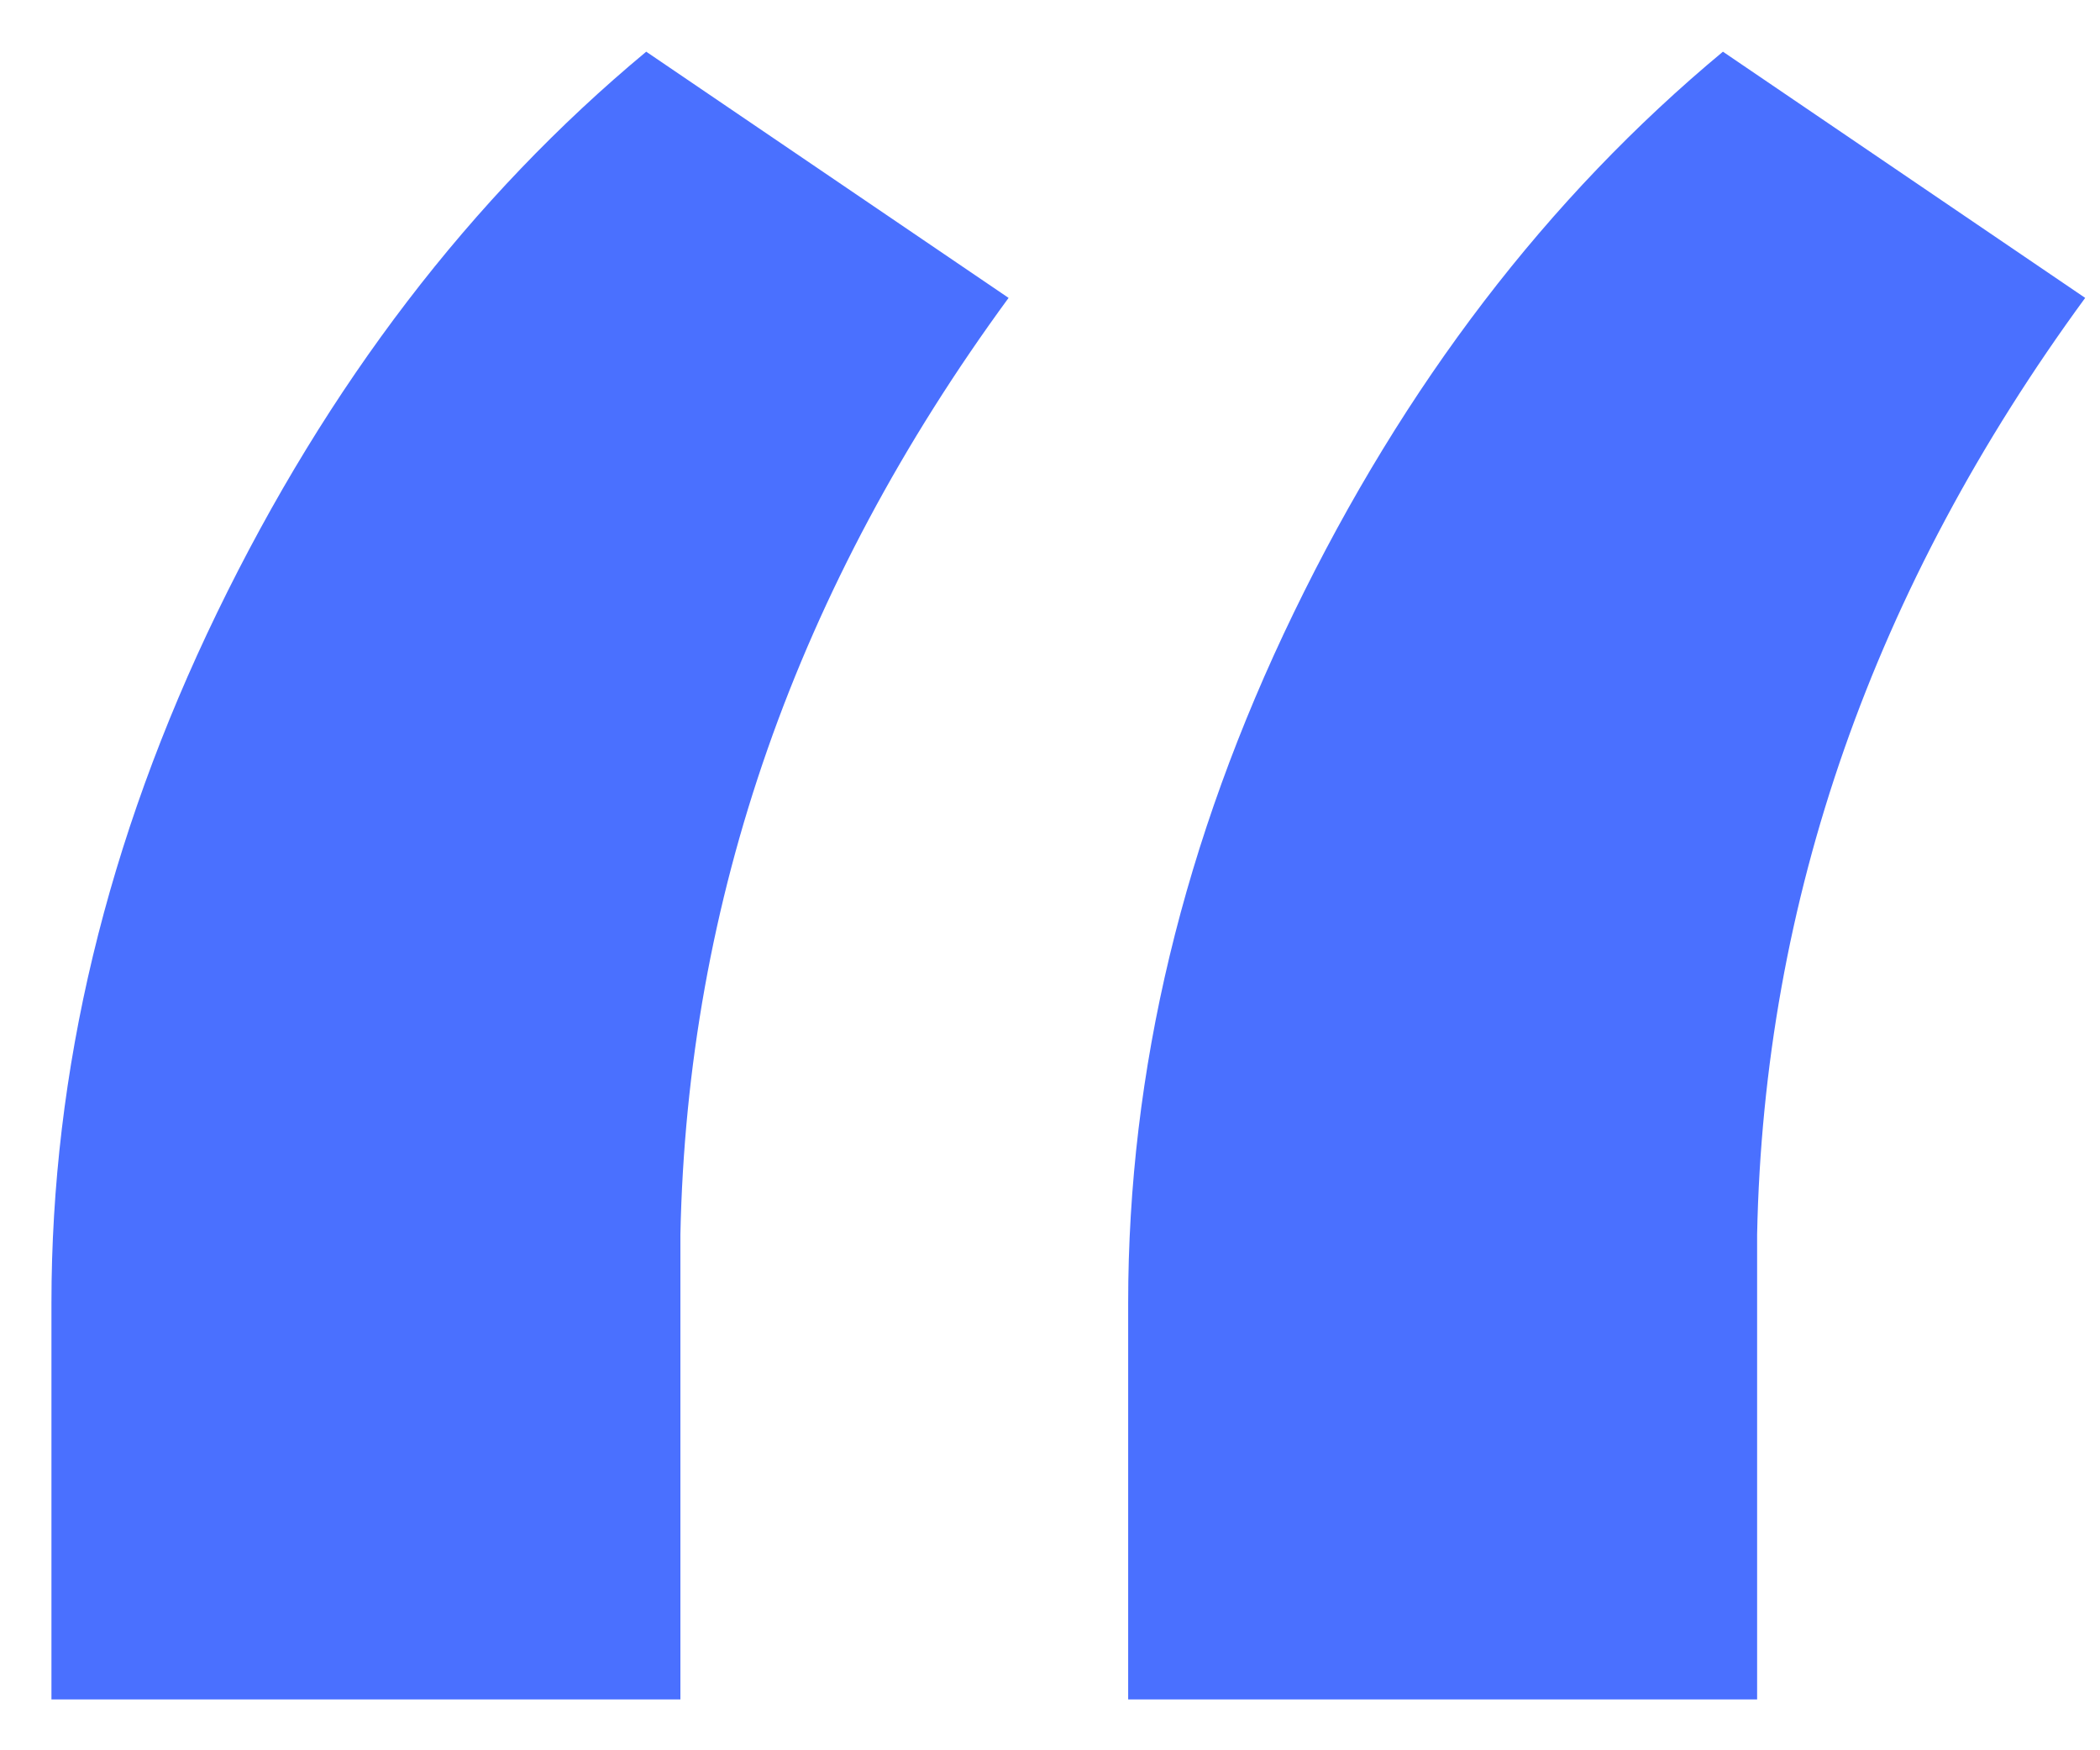 <?xml version="1.0" encoding="UTF-8" standalone="no"?>
<svg
   width="18px"
   height="15px"
   viewBox="0 0 18 15"
   version="1.1"
   id="svg1"
   sodipodi:docname="quotation marks.svg"
   inkscape:version="1.3.2 (091e20e, 2023-11-25, custom)"
   xmlns:inkscape="http://www.inkscape.org/namespaces/inkscape"
   xmlns:sodipodi="http://sodipodi.sourceforge.net/DTD/sodipodi-0.dtd"
   xmlns="http://www.w3.org/2000/svg"
   xmlns:svg="http://www.w3.org/2000/svg">
  <sodipodi:namedview
     id="namedview1"
     pagecolor="#ffffff"
     bordercolor="#000000"
     borderopacity="0.25"
     inkscape:showpageshadow="2"
     inkscape:pageopacity="0.0"
     inkscape:pagecheckerboard="0"
     inkscape:deskcolor="#d1d1d1"
     inkscape:zoom="44.777778"
     inkscape:cx="9"
     inkscape:cy="7.4925558"
     inkscape:window-width="1920"
     inkscape:window-height="1027"
     inkscape:window-x="-8"
     inkscape:window-y="-8"
     inkscape:window-maximized="1"
     inkscape:current-layer="svg1" />
  <!-- Generator: Sketch 50.2 (55047) - http://www.bohemiancoding.com/sketch -->
  <title
     id="title1">“</title>
  <desc
     id="desc1">Created with Sketch.</desc>
  <defs
     id="defs1" />
  <g
     id="Components"
     stroke="none"
     stroke-width="1"
     fill="none"
     fill-rule="evenodd"
     style="fill:#4a70ff;fill-opacity:1">
    <path
       d="M5.539,0.443 L8.645,2.553 C6.828,5.033 5.891,7.709 5.832,10.58 L5.832,14.564 L0.441,14.564 L0.441,11.166 C0.441,9.174 0.915,7.201 1.862,5.248 C2.81,3.295 4.035,1.693 5.539,0.443 Z M14.768,0.443 L17.873,2.553 C16.057,5.033 15.119,7.709 15.061,10.58 L15.061,14.564 L9.67,14.564 L9.67,11.166 C9.67,9.174 10.144,7.201 11.091,5.248 C12.038,3.295 13.264,1.693 14.768,0.443 Z"
       id="“"
       fill="#096AD0"
       style="fill:#4a70ff;fill-opacity:1" />
  </g>
</svg>
